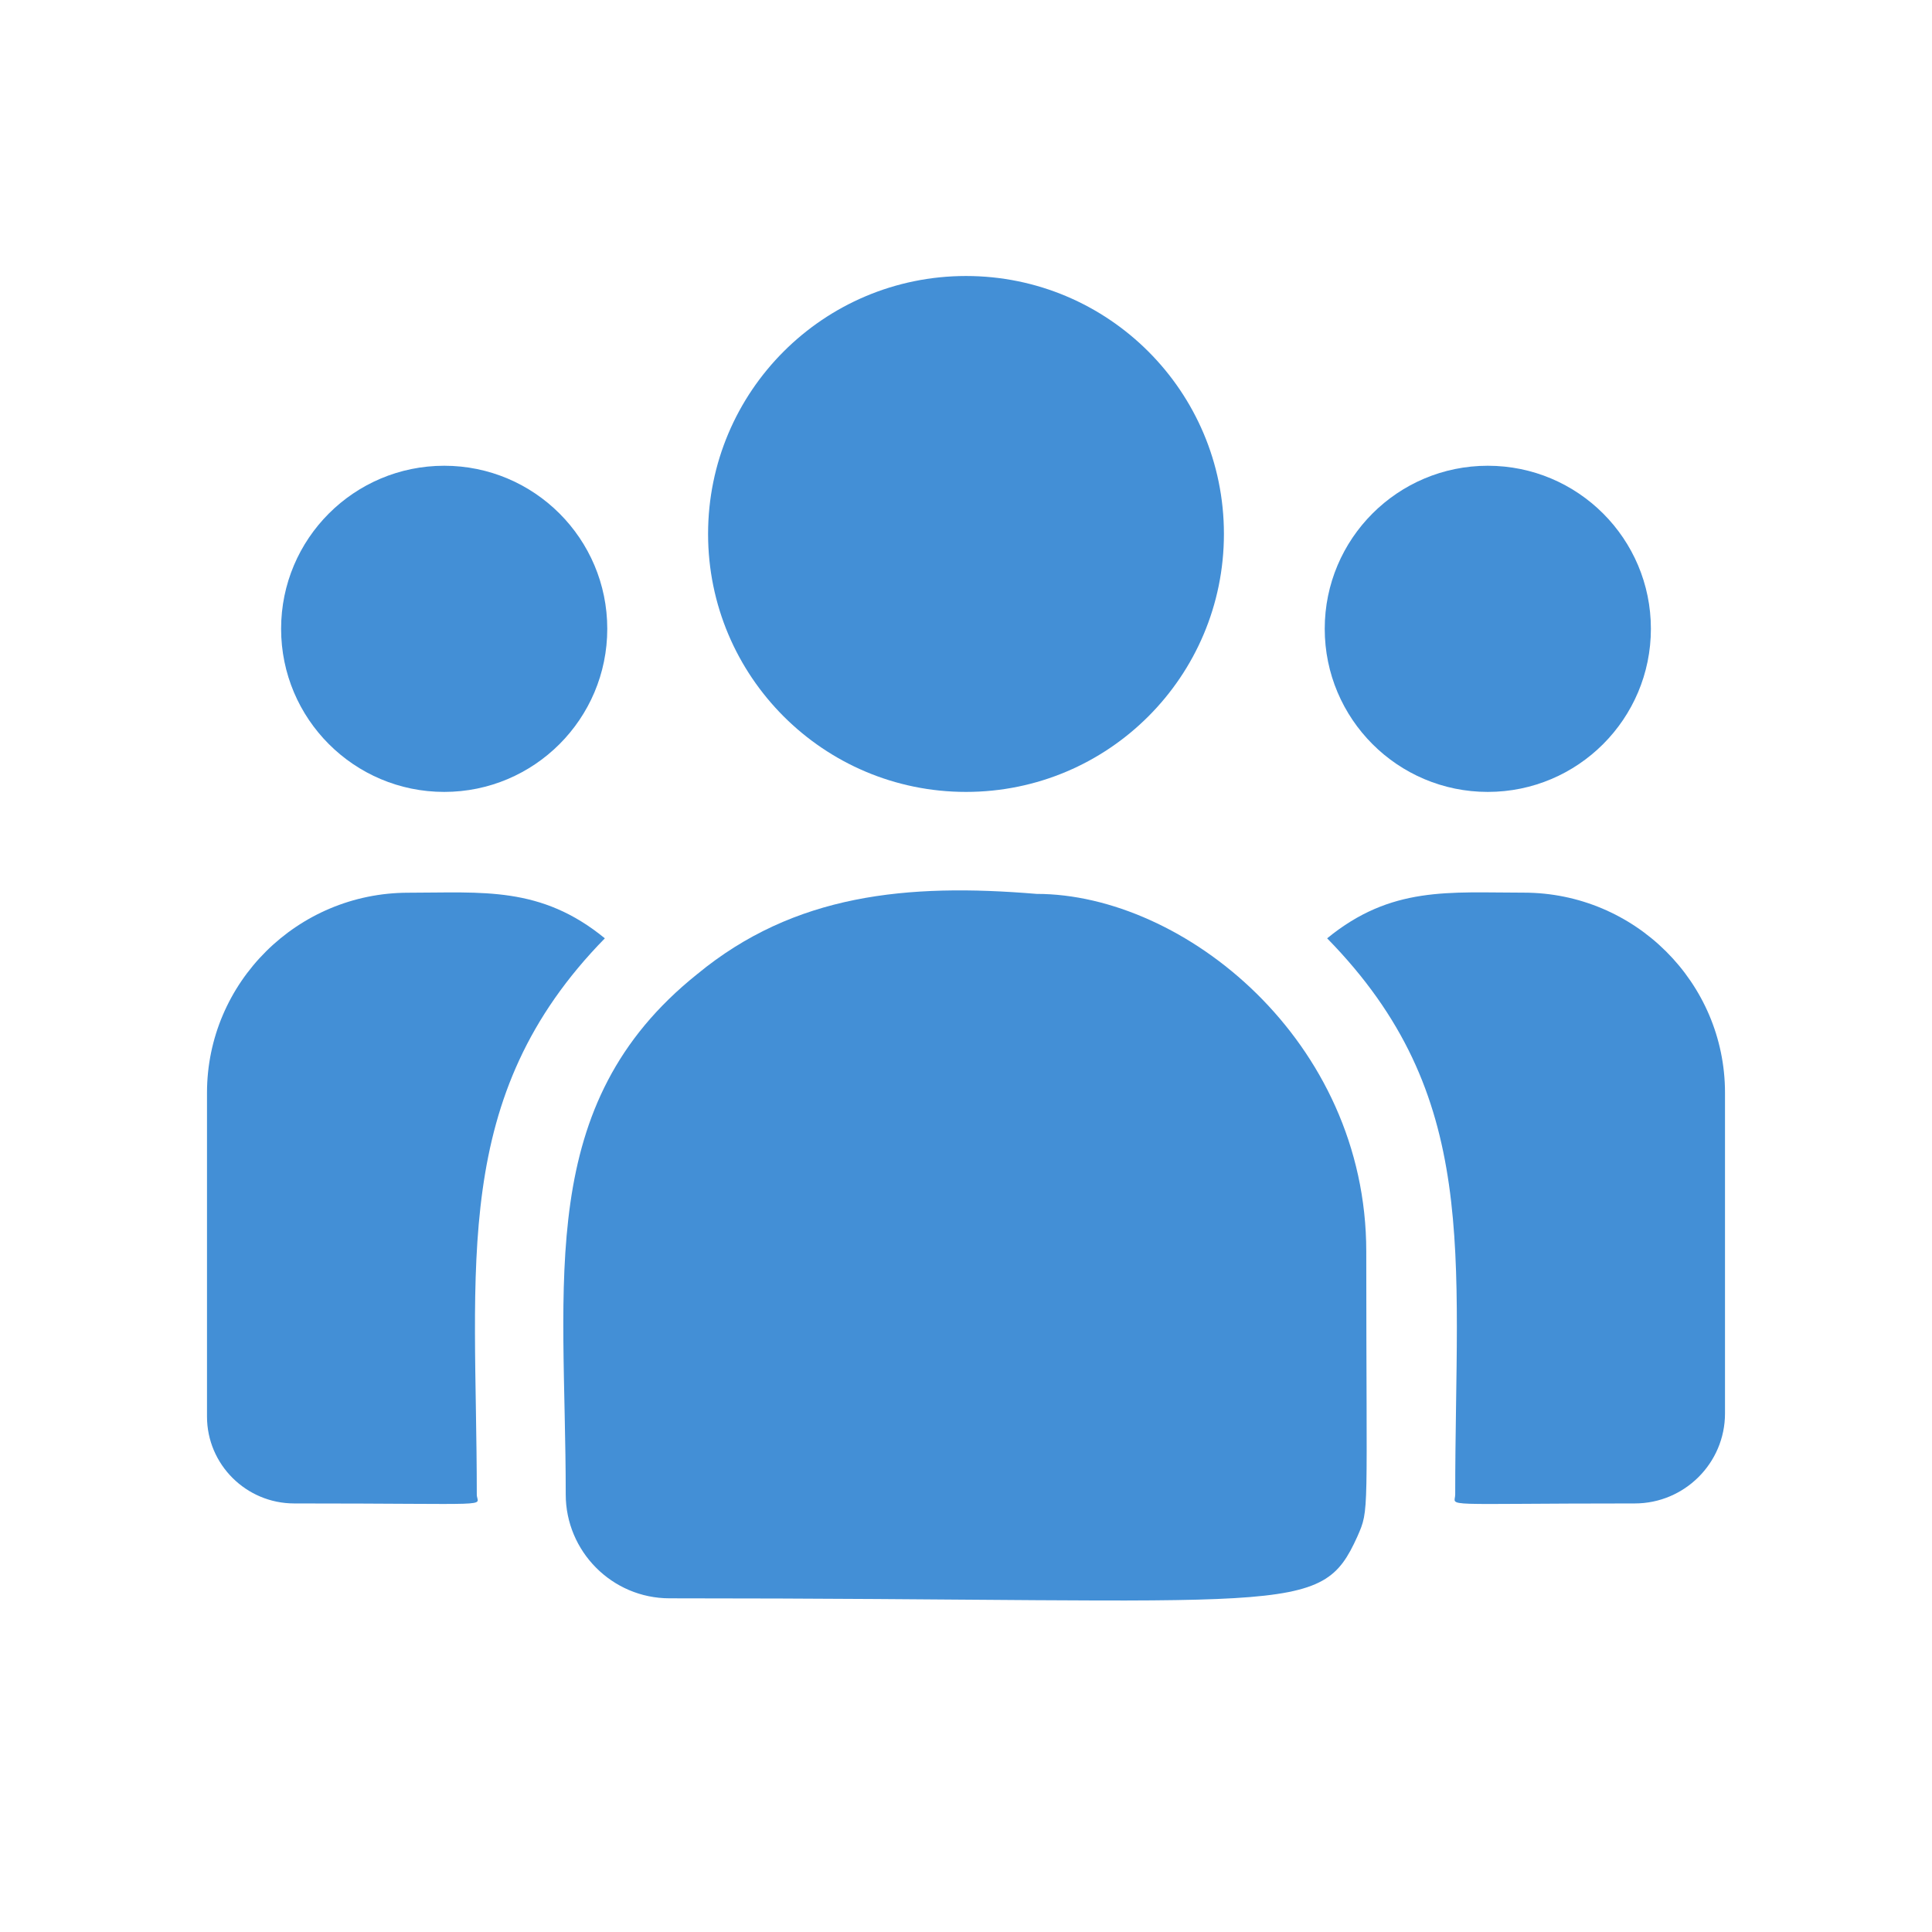 <svg width="28" height="28" viewBox="0 0 28 28" fill="none" xmlns="http://www.w3.org/2000/svg">
<path d="M14 11.477C16.065 11.477 17.738 9.803 17.738 7.738C17.738 5.674 16.065 4 14 4C11.935 4 10.262 5.674 10.262 7.738C10.262 9.803 11.935 11.477 14 11.477Z" fill="#438FD6"/>
<path d="M21.562 11.477C22.868 11.477 23.926 10.418 23.926 9.113C23.926 7.808 22.868 6.75 21.562 6.75C20.257 6.75 19.199 7.808 19.199 9.113C19.199 10.418 20.257 11.477 21.562 11.477Z" fill="#438FD6"/>
<path d="M6.438 11.477C7.743 11.477 8.801 10.418 8.801 9.113C8.801 7.808 7.743 6.75 6.438 6.75C5.132 6.75 4.074 7.808 4.074 9.113C4.074 10.418 5.132 11.477 6.438 11.477Z" fill="#438FD6"/>
<path d="M8.766 13.599C7.836 12.837 6.993 12.938 5.918 12.938C4.309 12.938 3 14.239 3 15.838V20.53C3 21.224 3.567 21.789 4.264 21.789C7.273 21.789 6.91 21.844 6.91 21.659C6.91 18.334 6.516 15.896 8.766 13.599Z" fill="#438FD6"/>
<path d="M15.023 12.955C13.144 12.798 11.511 12.957 10.103 14.119C7.745 16.007 8.199 18.549 8.199 21.659C8.199 22.482 8.869 23.164 9.704 23.164C18.774 23.164 19.135 23.457 19.673 22.266C19.849 21.863 19.801 21.991 19.801 18.138C19.801 15.077 17.151 12.955 15.023 12.955Z" fill="#438FD6"/>
<path d="M22.083 12.937C21.001 12.937 20.163 12.838 19.234 13.599C21.467 15.879 21.09 18.151 21.09 21.659C21.09 21.845 20.789 21.789 23.692 21.789C24.413 21.789 25 21.204 25 20.485V15.837C25 14.239 23.692 12.937 22.083 12.937Z" fill="#438FD6"/>
</svg>
